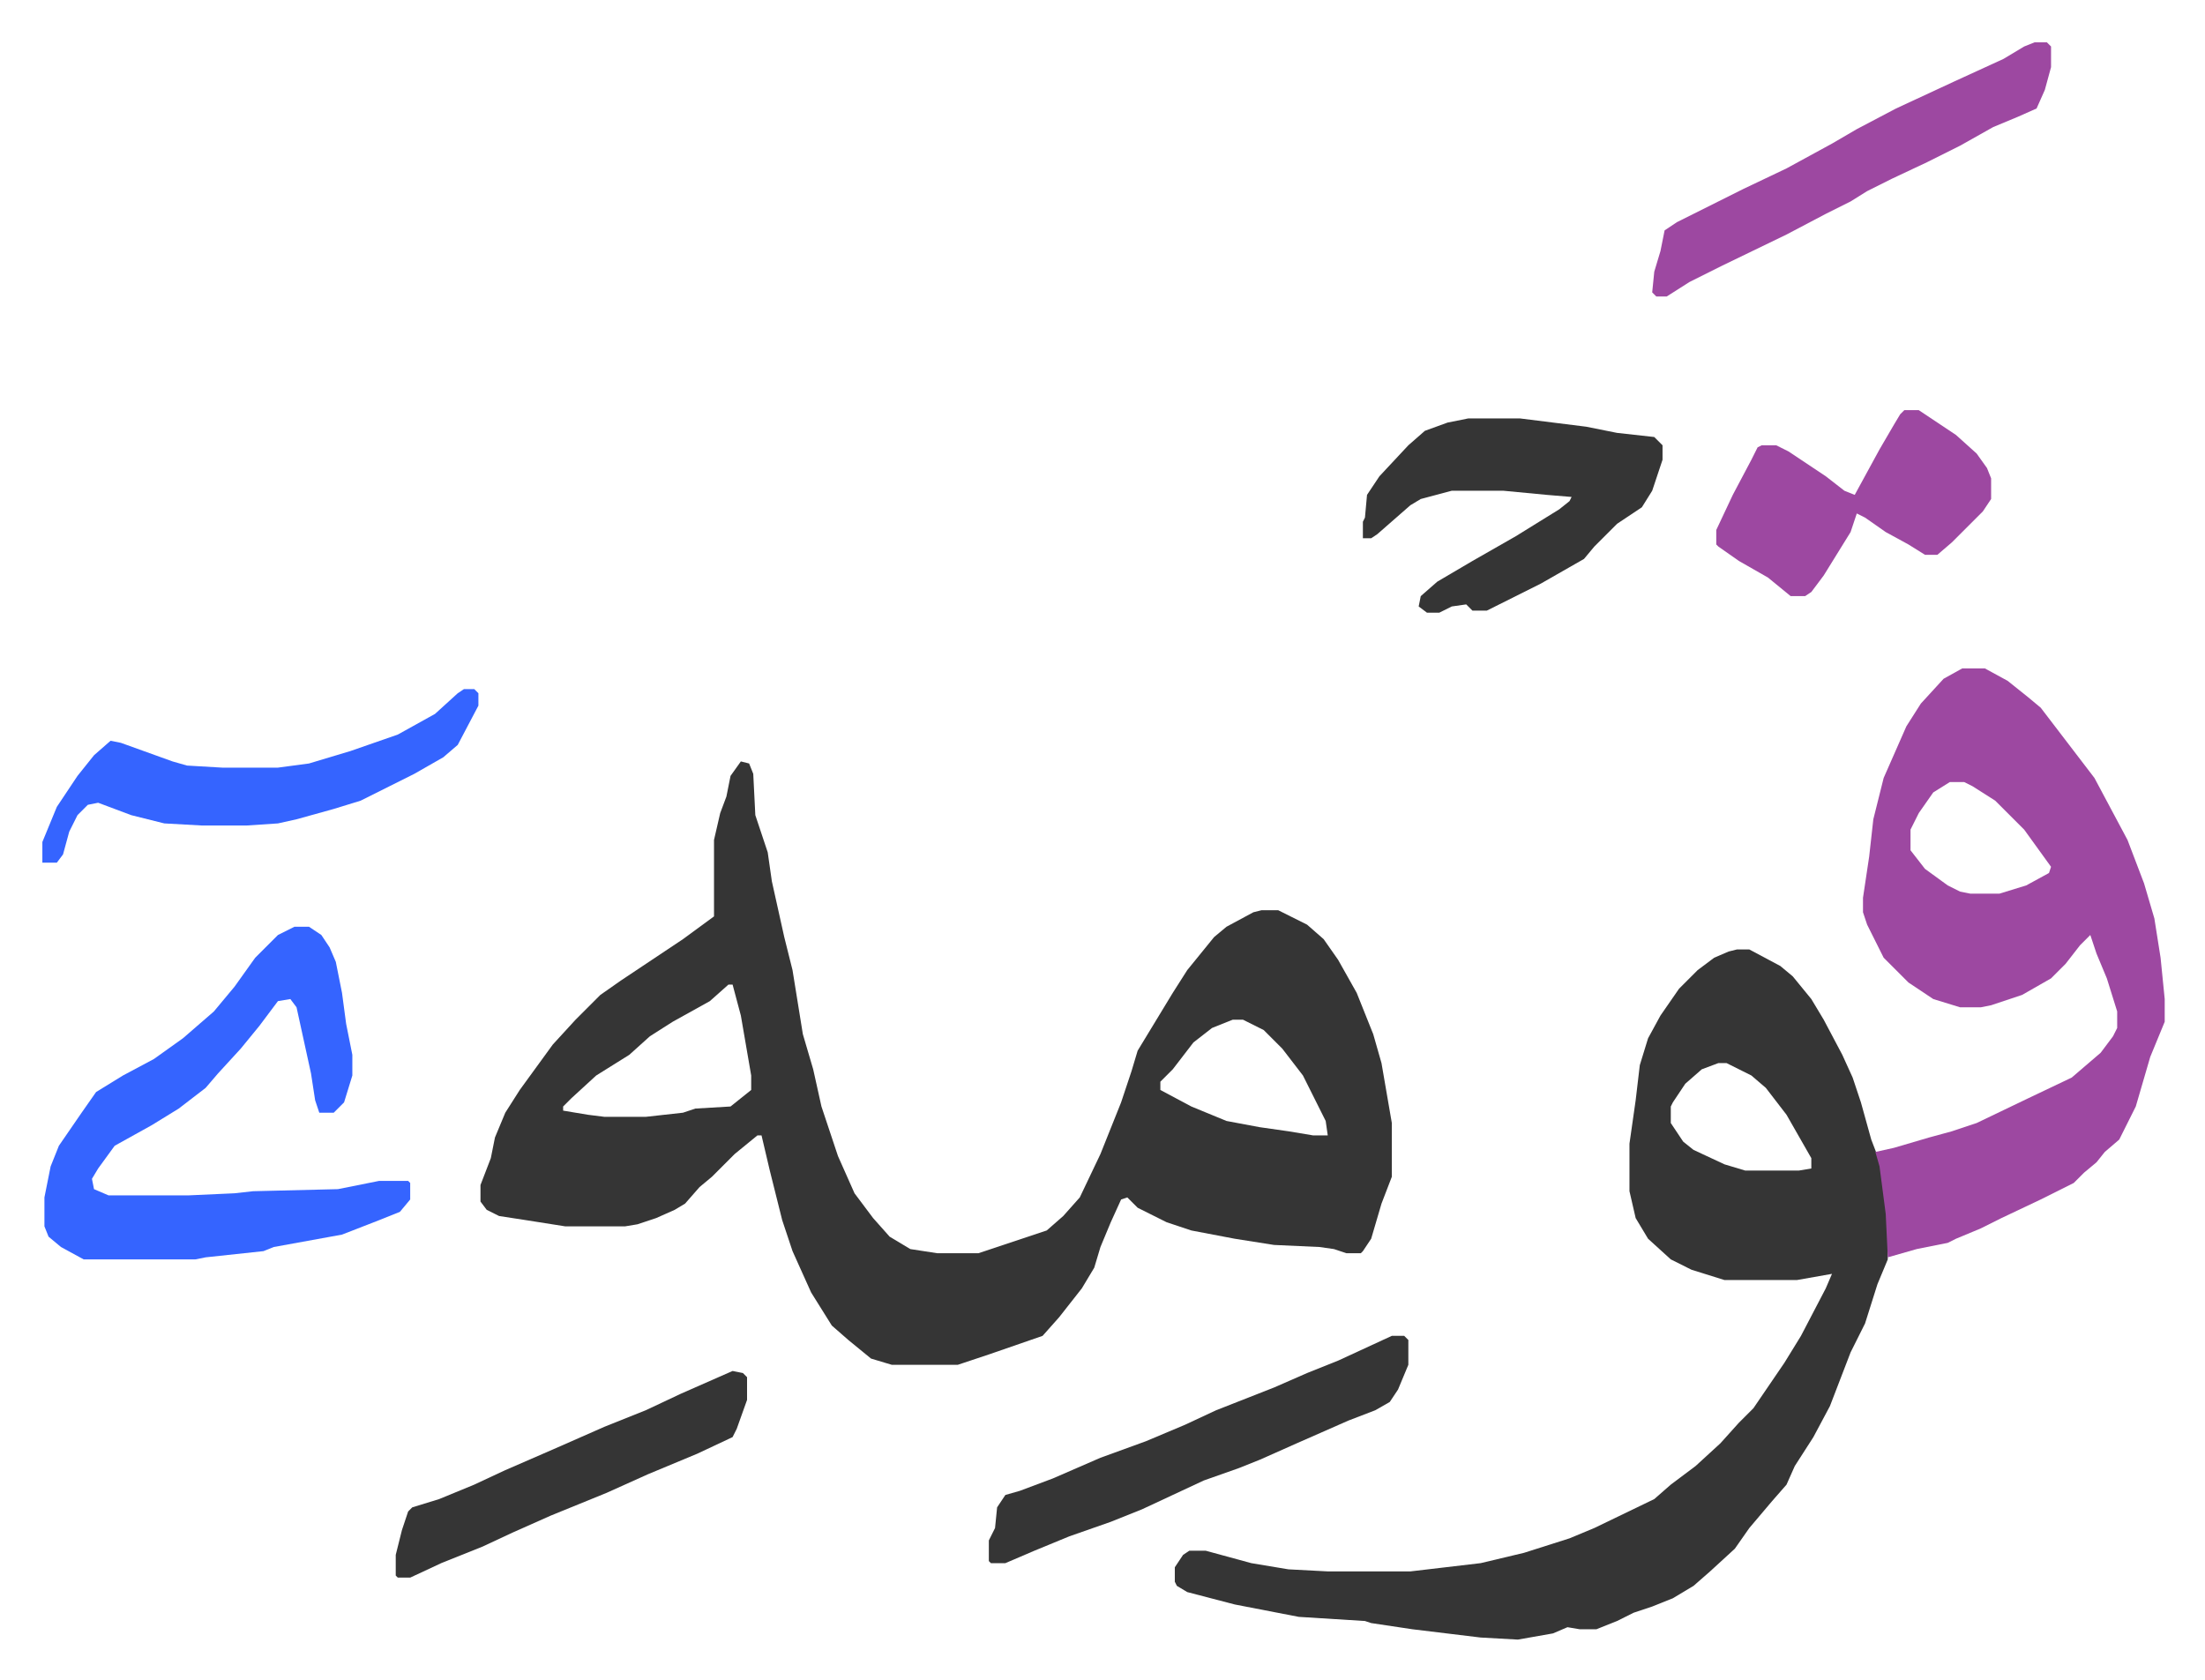 <svg xmlns="http://www.w3.org/2000/svg" viewBox="-20.5 353.5 1067 813">
    <path fill="#353535" id="rule_normal" d="m338 722 4 1 2 5 1 20 6 18 2 14 6 27 4 16 5 31 5 17 4 18 8 24 8 18 9 12 8 9 10 6 13 2h20l15-5 18-6 8-7 8-9 10-21 6-15 4-10 5-15 3-10 17-28 7-11 13-16 6-5 13-7 4-1h8l14 7 8 7 7 10 9 16 8 20 4 14 5 29v26l-5 13-5 17-4 6-1 1h-7l-6-2-7-1-22-1-19-3-21-4-12-4-14-7-5-5-3 1-5 11-5 12-3 10-6 10-11 14-8 9-26 9-9 3-6 2h-32l-10-3-11-9-8-7-10-16-9-20-5-15-6-24-4-17h-2l-11 9-11 11-6 5-7 8-5 3-9 4-9 3-6 1h-29l-19-3-13-2-6-3-3-4v-8l5-13 2-10 5-12 7-11 8-11 8-11 11-12 12-12 10-7 30-20 15-11v-37l3-13 3-8 2-10zm-6 108-9 8-18 10-11 7-10 9-16 10-12 11-4 4v2l12 2 8 1h20l18-2 6-2 17-1 10-8v-7l-5-29-4-15zm244 17-10 4-9 7-10 13-6 6v4l15 8 17 7 16 3 14 2 12 2h7l-1-7-11-22-10-13-9-9-10-5zm244-34h6l15 8 6 5 9 11 6 10 9 17 5 11 4 12 5 18 5 13 3 23v22l-5 12-6 19-7 14-10 26-8 15-9 14-4 9-7 8-11 13-7 10-12 11-8 7-10 6-10 4-9 3-8 4-10 4h-8l-6-1-7 3-17 3-18-1-33-4-20-3-3-1-32-2-31-6-23-6-5-3-1-2v-7l4-6 3-2h8l22 6 18 3 19 1h40l34-4 21-5 22-7 12-5 29-14 8-7 12-9 12-11 9-10 7-7 15-22 8-13 12-23 3-7-17 3h-35l-16-5-10-5-11-10-6-10-3-13v-23l3-21 2-17 4-13 6-11 9-13 9-9 8-6 7-3zm-9 55-8 3-8 7-6 9-1 2v8l6 9 5 4 15 7 10 3h26l6-1v-5l-12-21-10-13-7-6-12-6z"/>
    <path fill="#9d48a1" id="rule_ikhfa" d="M929 677h11l11 6 10 8 6 5 13 17 13 17 8 15 8 15 8 21 5 17 3 19 2 20v11l-7 17-7 24-8 16-7 6-4 5-6 5-5 5-16 8-19 9-10 5-12 5-4 2-15 3-14 4-1-21-3-23-2-7 9-2 17-5 11-3 12-4 25-12 21-10 14-12 6-8 2-4v-8l-5-16-5-12-3-9-5 5-7 9-7 7-14 8-15 5-5 1h-10l-13-4-12-8-12-12-8-16-2-6v-7l3-20 2-18 5-20 11-25 7-11 11-12zm-6 55-8 5-7 10-4 8v10l7 9 11 8 6 3 5 1h14l13-4 11-6 1-3-13-18-14-14-11-7-4-2z"/>
    <path fill="#3564ff" id="rule_madd_obligatory_4_5_vowels" d="M122 802h7l6 4 4 6 3 7 3 15 2 15 3 15v10l-4 13-5 5h-7l-2-6-2-13-7-32-3-4-6 1-9 12-9 11-11 12-6 7-13 10-13 8-18 10-8 11-3 5 1 5 7 3h39l22-1 9-1 41-1 20-4h14l1 1v8l-5 6-10 4-18 7-33 6-5 2-28 3-5 1H20l-11-6-6-5-2-5v-14l3-15 4-10 11-16 7-10 13-8 15-8 14-10 15-13 10-12 10-14 11-11z"/>
    <path fill="#353535" id="rule_normal" d="M690 556h25l32 4 15 3 18 2 4 4v7l-5 15-5 8-12 8-11 11-5 6-21 12-26 13h-7l-3-3-7 1-6 3h-6l-4-3 1-5 8-7 17-10 21-12 21-13 5-4 1-2-12-1-21-2h-25l-15 4-5 3-8 7-8 7-3 2h-4v-8l1-2 1-11 6-9 14-15 8-7 11-4zm-37 444h6l2 2v12l-5 12-4 6-7 4-13 5-25 11-18 8-10 4-17 6-30 14-15 6-20 7-17 7-14 6h-7l-1-1v-10l3-6 1-10 4-6 7-2 16-6 23-10 22-8 19-8 15-7 28-11 16-7 15-6z"/>
    <path fill="#9d48a1" id="rule_ikhfa" d="M901 552h7l18 12 10 9 5 7 2 5v10l-4 6-15 15-7 6h-6l-8-5-11-6-10-7-4-2-3 9-13 21-6 8-3 2h-7l-11-9-14-8-10-7-1-1v-7l8-17 9-17 3-6 2-1h7l6 3 18 12 9 7 5 2 12-22 7-12 3-5zm63-178h6l2 2v10l-3 11-4 9-9 4-12 5-16 9-16 8-17 8-12 6-8 5-12 6-19 10-31 15-16 8-11 7h-5l-2-2 1-10 3-10 2-10 6-4 16-8 16-8 21-10 22-12 12-7 19-10 28-13 24-11 10-6z"/>
    <path fill="#3564ff" id="rule_madd_obligatory_4_5_vowels" d="M204 687h5l2 2v6l-10 19-7 6-14 8-12 6-14 7-13 4-18 5-9 2-15 1H77l-18-1-16-4-16-6-5 1-5 5-4 8-3 11-3 4H0v-10l7-17 10-15 8-10 8-7 5 1 25 9 7 2 17 1h27l15-2 20-6 23-8 18-10 11-10z"/>
    <path fill="#353535" id="rule_normal" d="m334 1017 5 1 2 2v11l-5 14-2 4-17 8-24 10-20 9-27 11-18 8-15 7-20 8-15 7h-6l-1-1v-10l3-12 3-9 2-2 13-4 17-7 15-7 23-10 25-11 20-8 17-8z"/>
</svg>

